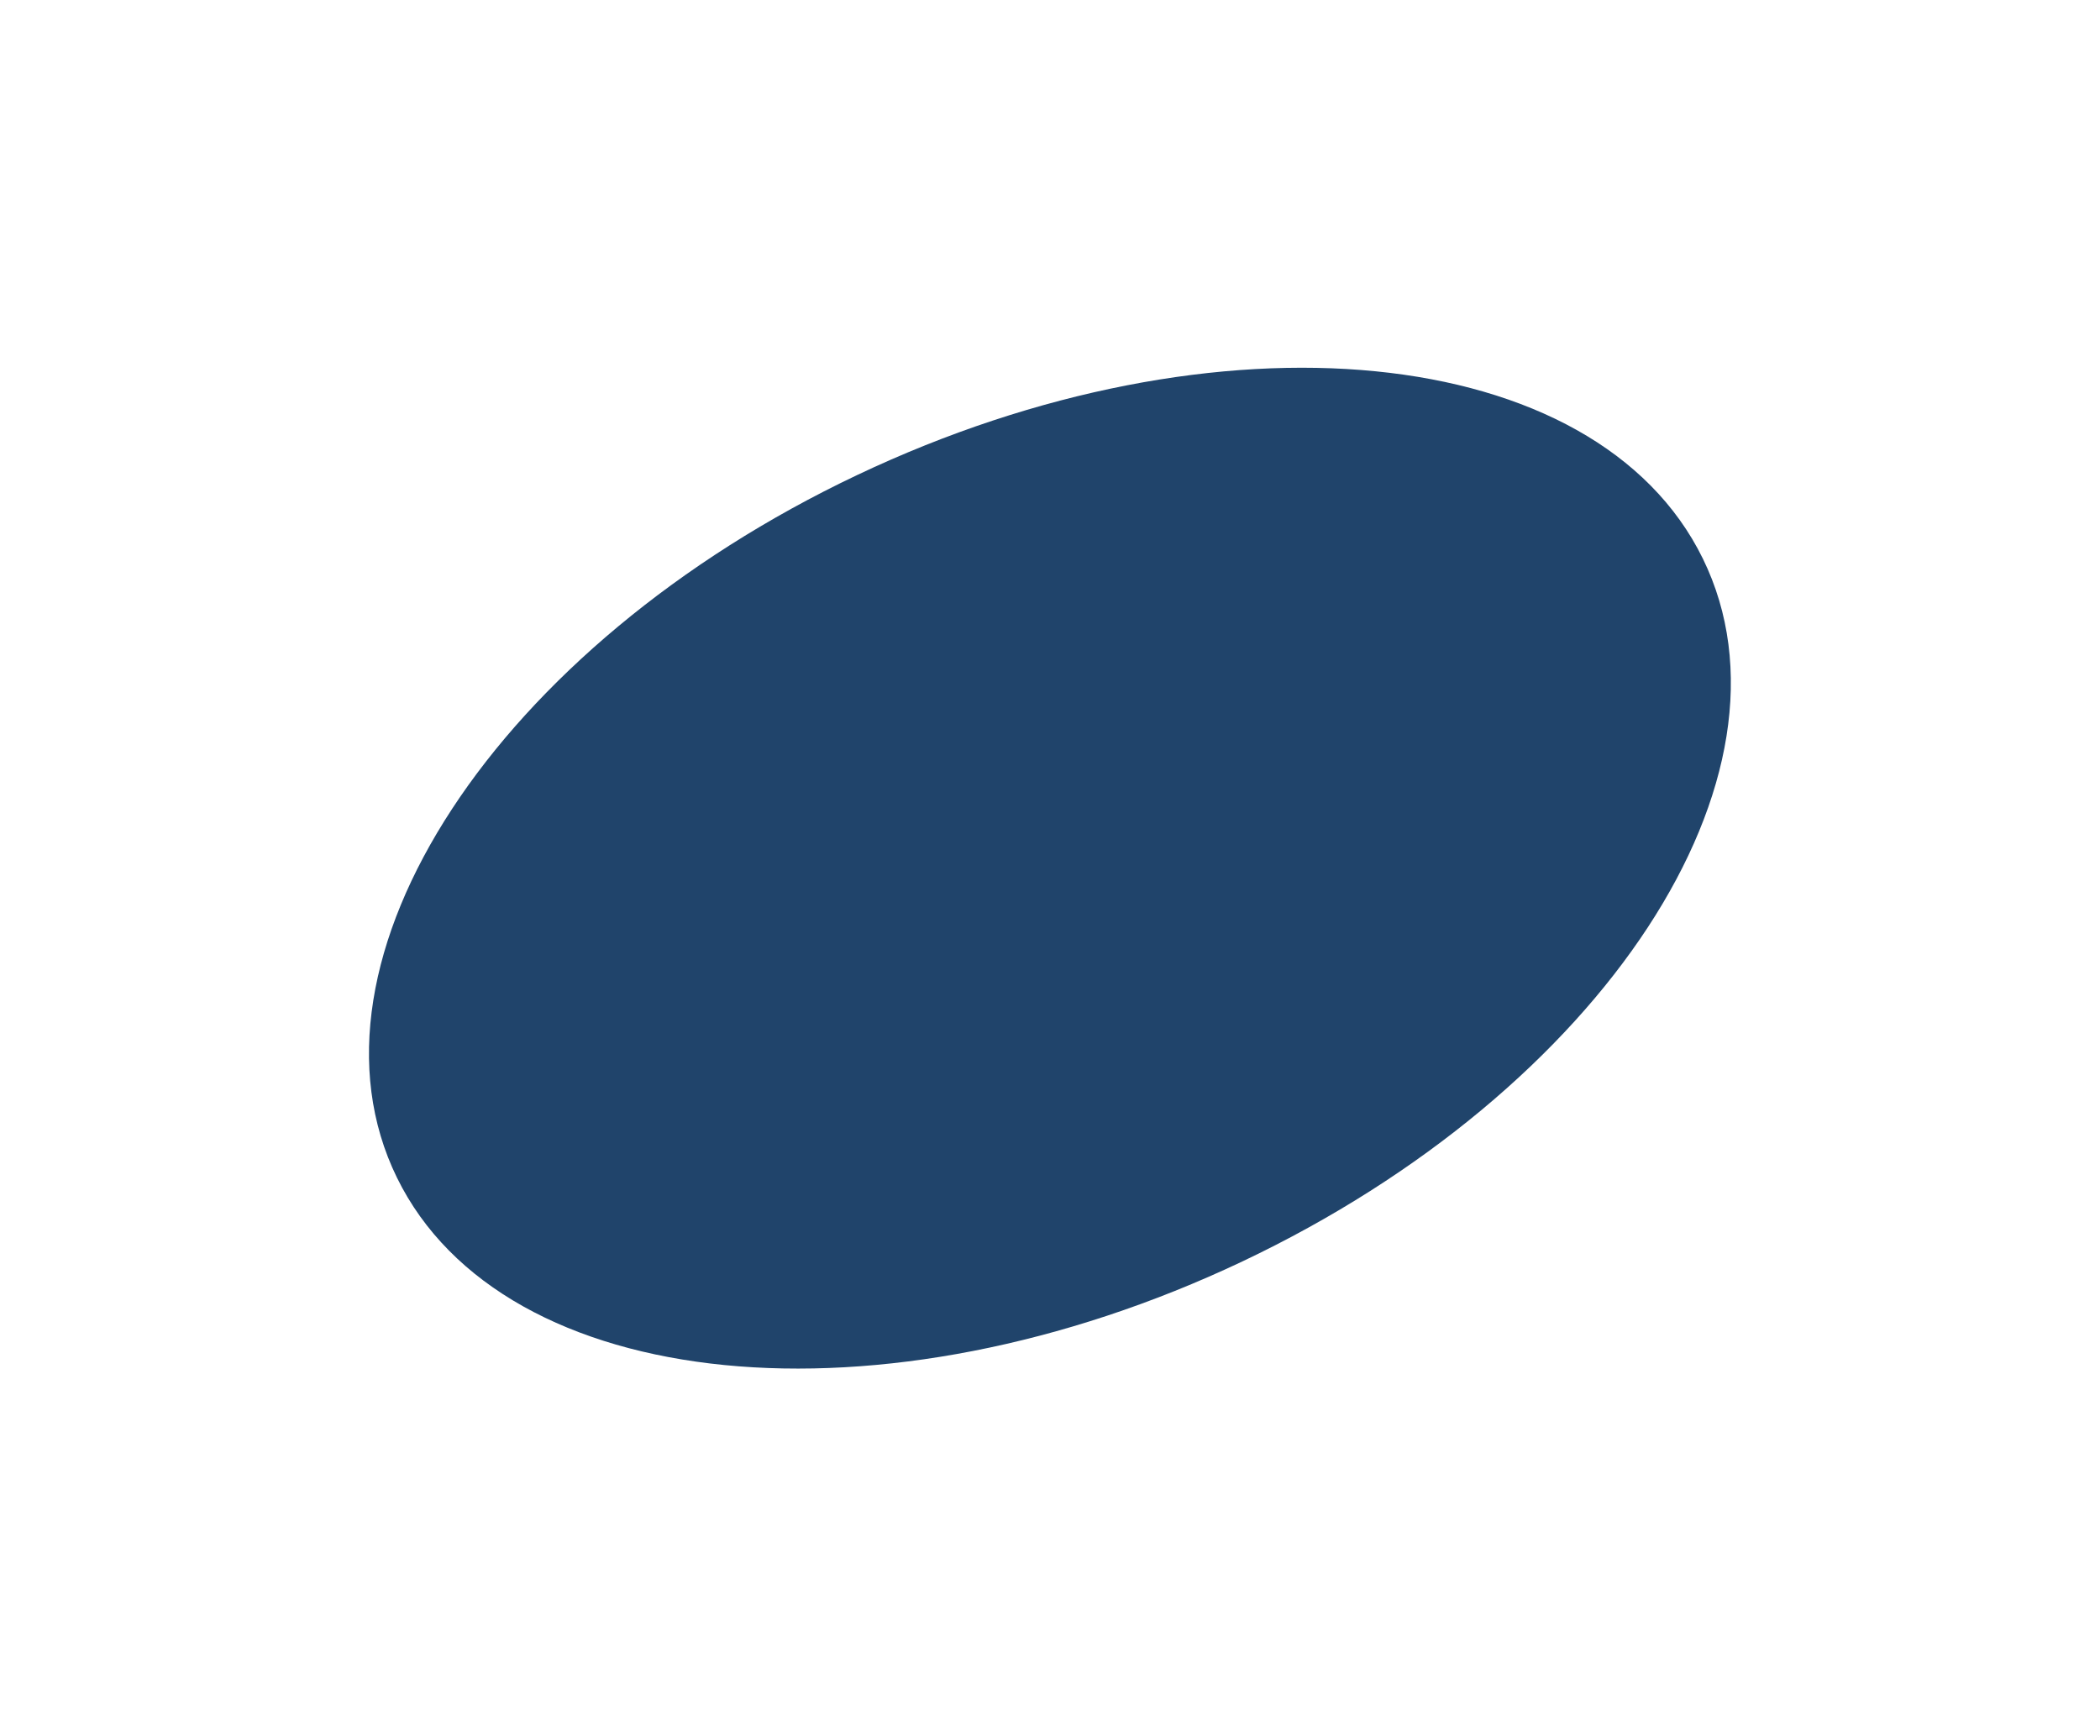<?xml version="1.0" encoding="UTF-8"?> <svg xmlns="http://www.w3.org/2000/svg" width="572" height="473" viewBox="0 0 572 473" fill="none"> <g clip-path="url(#clip0_125_41)"> <g filter="url(#filter0_f_125_41)"> <path d="M338.43 343.632C436.656 297.068 492.8 211.36 463.831 152.198C434.862 93.035 331.75 82.823 233.524 129.388C135.297 175.952 79.154 261.66 108.123 320.822C137.092 379.984 240.204 390.197 338.43 343.632Z" fill="#20446B"></path> </g> </g> <defs> <filter id="filter0_f_125_41" x="0.501" y="0.182" width="570.952" height="472.656" filterUnits="userSpaceOnUse" color-interpolation-filters="sRGB"> <feFlood flood-opacity="0" result="BackgroundImageFix"></feFlood> <feBlend mode="normal" in="SourceGraphic" in2="BackgroundImageFix" result="shape"></feBlend> <feGaussianBlur stdDeviation="50" result="effect1_foregroundBlur_125_41"></feGaussianBlur> </filter> <clipPath id="clip0_125_41"> <rect width="572" height="473" fill="white"></rect> </clipPath> </defs> </svg> 
